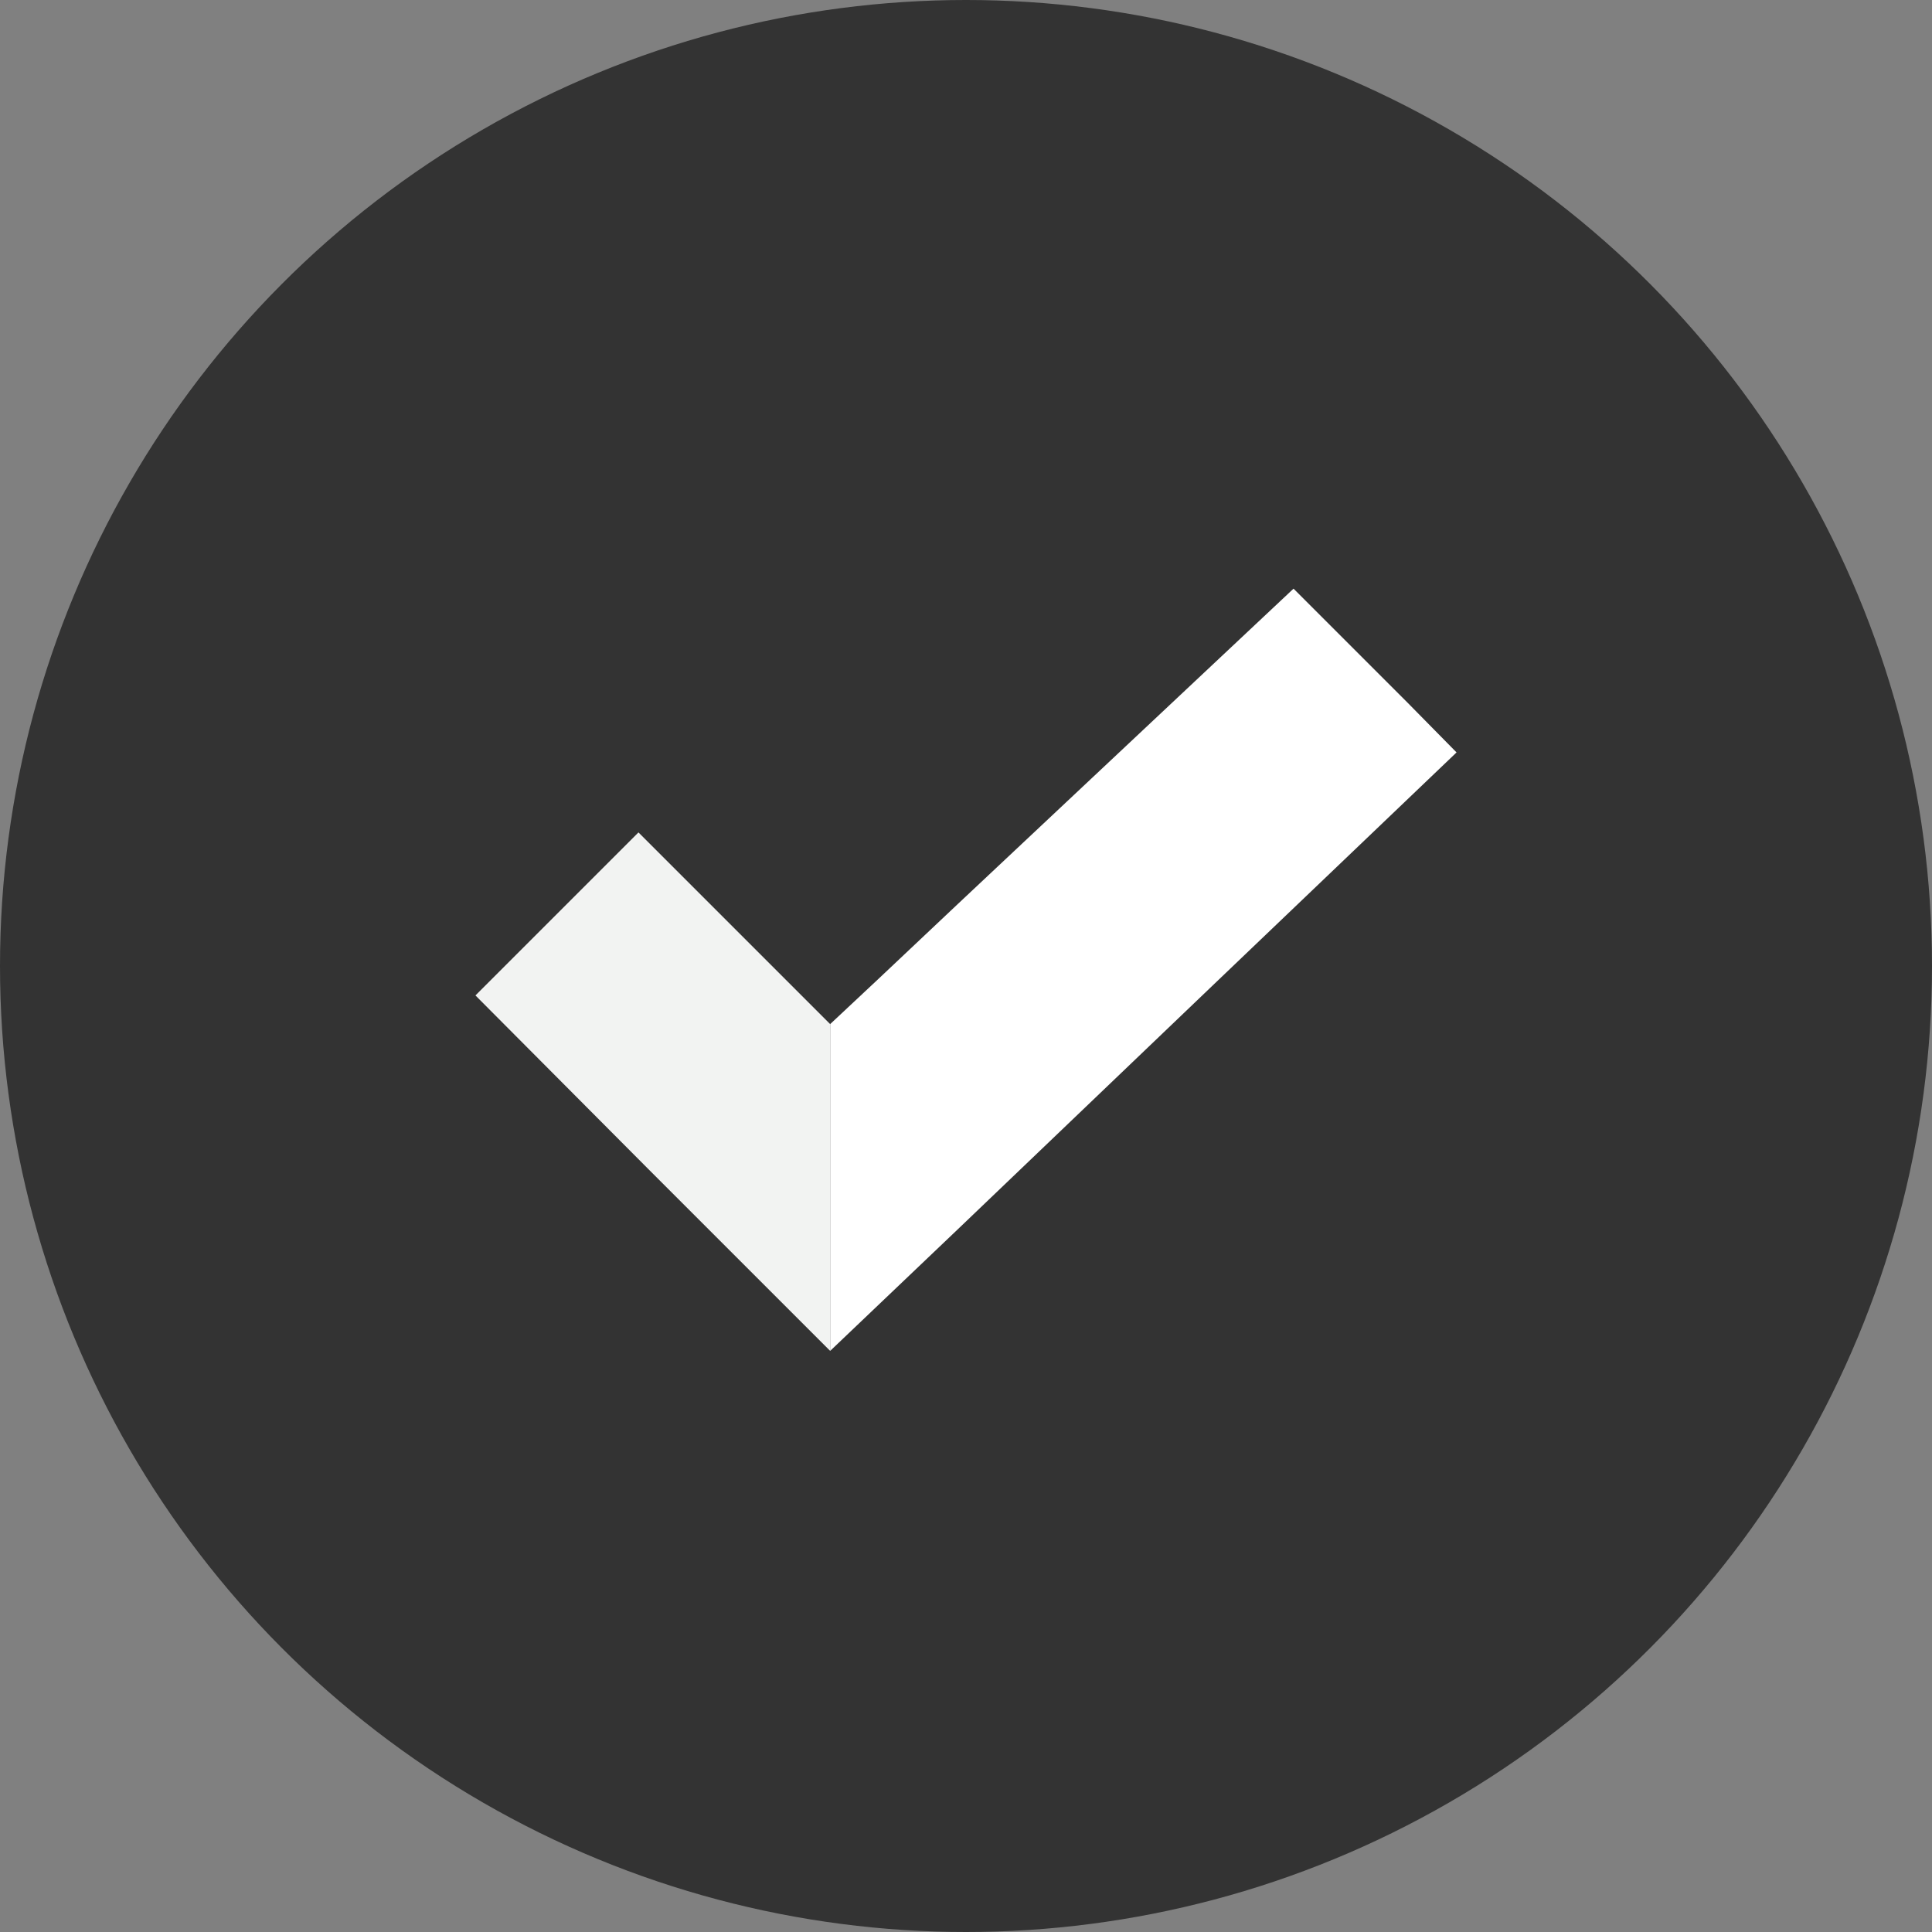<?xml version="1.0" encoding="utf-8"?>
<!-- Generator: Adobe Illustrator 25.0.0, SVG Export Plug-In . SVG Version: 6.00 Build 0)  -->
<svg version="1.1" id="Layer_1" xmlns="http://www.w3.org/2000/svg" xmlns:xlink="http://www.w3.org/1999/xlink" x="0px" y="0px"
	 viewBox="0 0 256 256" style="enable-background:new 0 0 256 256;" xml:space="preserve">
<rect x="0" y="0" width="256" height="256" fill="#808080" stroke="none"/>
<style type="text/css">
	.st0{fill-rule:evenodd;clip-rule:evenodd;fill:#333333;}
	.st1{fill-rule:evenodd;clip-rule:evenodd;fill:#FFFFFF;}
	.st2{fill-rule:evenodd;clip-rule:evenodd;fill:#F2F3F2;}
</style>
<desc>Created with Sketch.</desc>
<g id="Icons_x2F_Illustrative_x2F_misc_x2F_check-mark-256x256">
	<g id="Icons_x2F_Illustrative_x2F_Oval">
		<circle id="Oval" class="st0" cx="128" cy="128" r="128"/>
	</g>
	<g id="Group-3" transform="translate(63, 78)">
		<polygon id="Fill-1" class="st1" points="108.4,0 63.9,41.8 53.3,51.8 47,57.7 47,101 63.9,84.9 98.5,51.8 130,21.7 130,21.7 
			123.5,15.1 118.4,10 		"/>
		<polygon id="Fill-2" class="st2" points="2.1,51.8 0,53.9 22.9,76.9 28.1,82.1 47,101 47,101 47,57.7 47,57.7 41.1,51.8 
			21.6,32.3 		"/>
	</g>
</g>
</svg>
